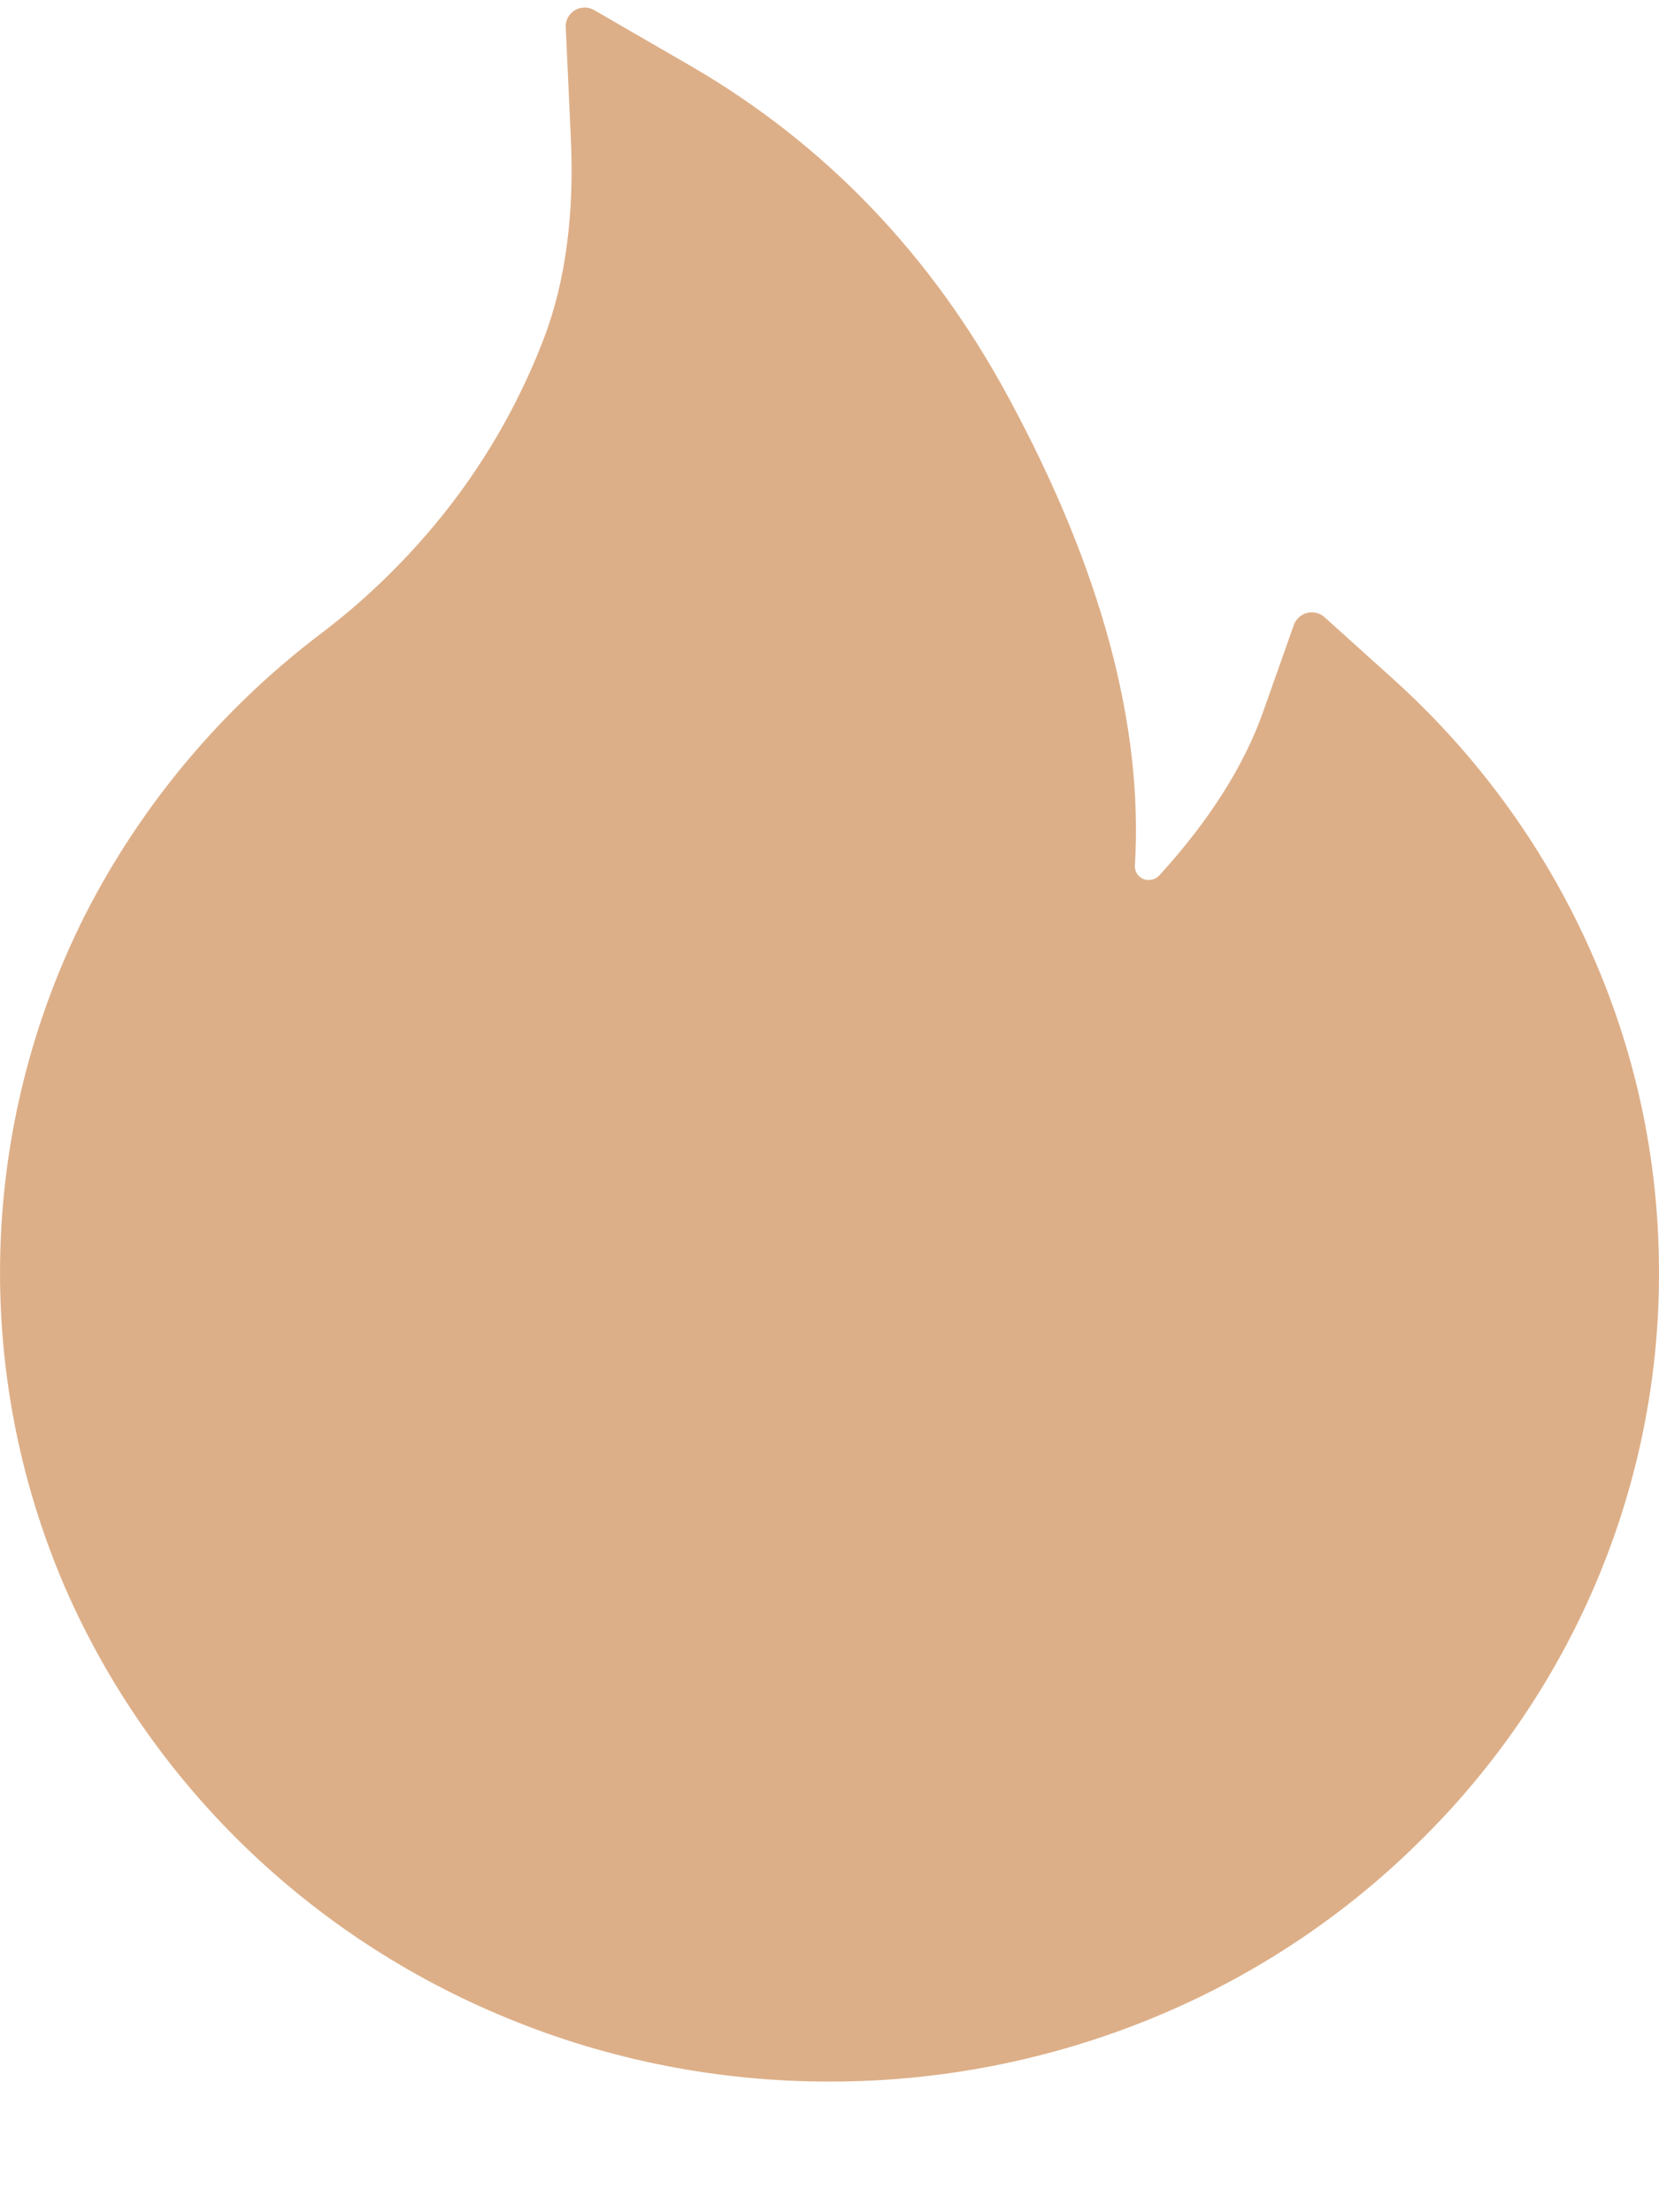 <svg width="12" height="16" viewBox="0 0 12 16" fill="none" xmlns="http://www.w3.org/2000/svg">
<path id="Shape" fill-rule="evenodd" clip-rule="evenodd" d="M11.49 6.843C11.159 6.11 10.678 5.453 10.077 4.911L9.581 4.464C9.547 4.433 9.5 4.422 9.455 4.433C9.411 4.444 9.375 4.476 9.359 4.519L9.138 5.144C9 5.537 8.746 5.937 8.386 6.331C8.368 6.351 8.343 6.362 8.316 6.364C8.289 6.367 8.262 6.358 8.243 6.34C8.219 6.32 8.207 6.29 8.209 6.259C8.271 5.25 7.965 4.111 7.293 2.872C6.738 1.842 5.965 1.04 5.001 0.48L4.296 0.072C4.253 0.048 4.2 0.049 4.158 0.074C4.115 0.1 4.09 0.146 4.092 0.195L4.129 0.999C4.155 1.549 4.09 2.035 3.937 2.44C3.748 2.936 3.478 3.398 3.136 3.806C2.894 4.094 2.623 4.354 2.326 4.579C1.607 5.123 1.023 5.819 0.616 6.616C-0.151 8.14 -0.204 9.918 0.471 11.483C1.085 12.889 2.23 14.005 3.666 14.595C4.404 14.9 5.198 15.056 6 15.055C6.801 15.056 7.594 14.9 8.333 14.597C9.046 14.305 9.694 13.88 10.241 13.345C11.368 12.252 12.002 10.761 12 9.205C12 8.387 11.83 7.592 11.49 6.843Z" fill="#DDAF88"/>
</svg>
